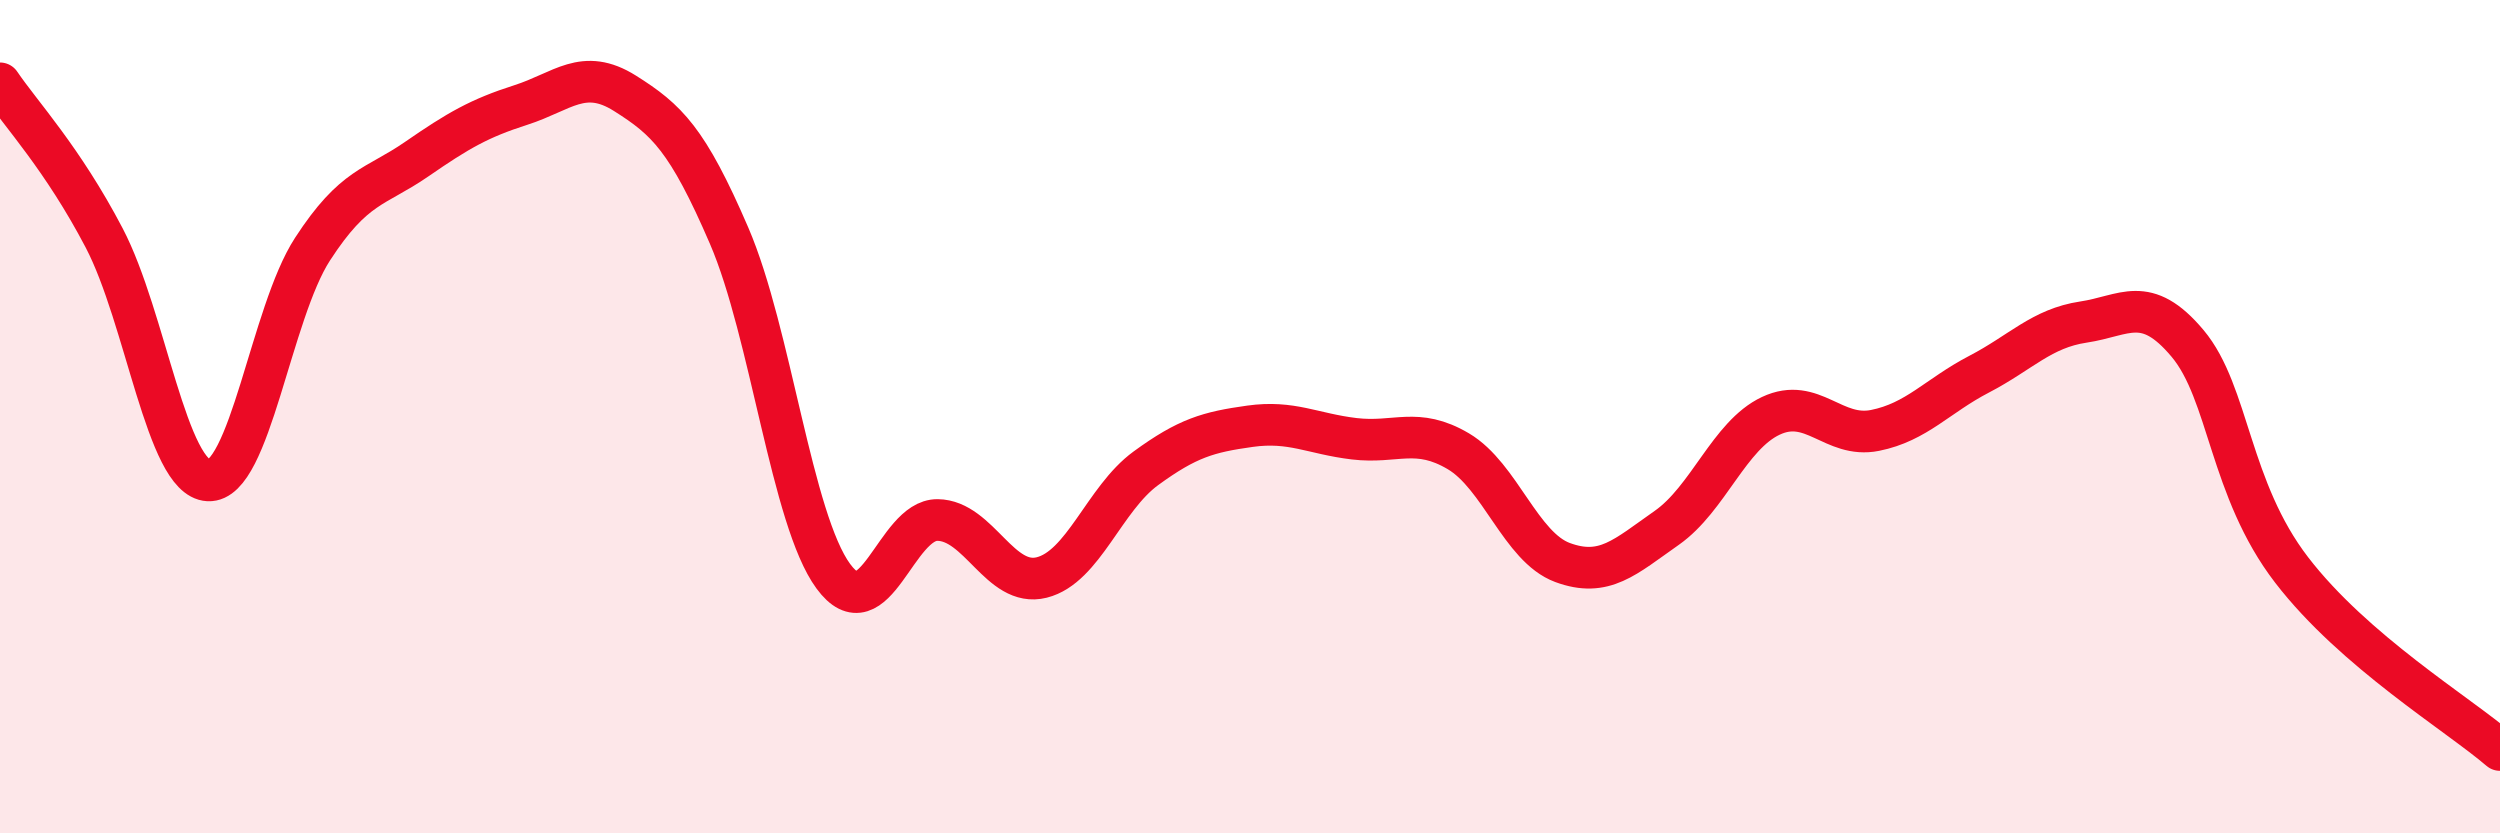 
    <svg width="60" height="20" viewBox="0 0 60 20" xmlns="http://www.w3.org/2000/svg">
      <path
        d="M 0,2 C 0.5,2.74 1.5,3.8 2.5,5.71 C 3.5,7.62 4,11.48 5,11.53 C 6,11.58 6.5,7.52 7.5,5.98 C 8.5,4.44 9,4.51 10,3.82 C 11,3.13 11.5,2.84 12.5,2.52 C 13.5,2.2 14,1.61 15,2.24 C 16,2.87 16.5,3.34 17.5,5.66 C 18.5,7.98 19,12.47 20,13.83 C 21,15.19 21.5,12.47 22.5,12.48 C 23.5,12.49 24,14.11 25,13.86 C 26,13.61 26.5,11.97 27.5,11.24 C 28.5,10.51 29,10.37 30,10.23 C 31,10.09 31.5,10.41 32.5,10.53 C 33.5,10.65 34,10.24 35,10.83 C 36,11.42 36.5,13.13 37.5,13.5 C 38.5,13.87 39,13.37 40,12.67 C 41,11.97 41.5,10.45 42.5,9.98 C 43.5,9.51 44,10.53 45,10.33 C 46,10.13 46.5,9.5 47.5,8.98 C 48.5,8.46 49,7.88 50,7.73 C 51,7.58 51.5,7.05 52.5,8.24 C 53.5,9.43 53.5,11.73 55,13.68 C 56.5,15.63 59,17.14 60,18L60 20L0 20Z"
        fill="#EB0A25"
        opacity="0.1"
        stroke-linecap="round"
        stroke-linejoin="round"
      />
      <path
        d="M 0,2 C 0.5,2.74 1.5,3.8 2.5,5.71 C 3.5,7.62 4,11.48 5,11.53 C 6,11.58 6.5,7.52 7.5,5.98 C 8.5,4.44 9,4.51 10,3.82 C 11,3.13 11.5,2.84 12.5,2.52 C 13.5,2.2 14,1.61 15,2.24 C 16,2.87 16.5,3.34 17.5,5.66 C 18.5,7.98 19,12.47 20,13.83 C 21,15.19 21.5,12.47 22.5,12.48 C 23.5,12.49 24,14.11 25,13.86 C 26,13.61 26.5,11.97 27.5,11.24 C 28.5,10.51 29,10.37 30,10.23 C 31,10.09 31.5,10.41 32.5,10.53 C 33.5,10.65 34,10.24 35,10.83 C 36,11.42 36.5,13.13 37.5,13.5 C 38.5,13.87 39,13.37 40,12.67 C 41,11.97 41.5,10.45 42.5,9.98 C 43.5,9.51 44,10.53 45,10.33 C 46,10.13 46.5,9.5 47.5,8.98 C 48.5,8.46 49,7.88 50,7.73 C 51,7.58 51.5,7.05 52.5,8.24 C 53.5,9.43 53.5,11.73 55,13.68 C 56.5,15.63 59,17.14 60,18"
        stroke="#EB0A25"
        stroke-width="1"
        fill="none"
        stroke-linecap="round"
        stroke-linejoin="round"
      />
    </svg>
  